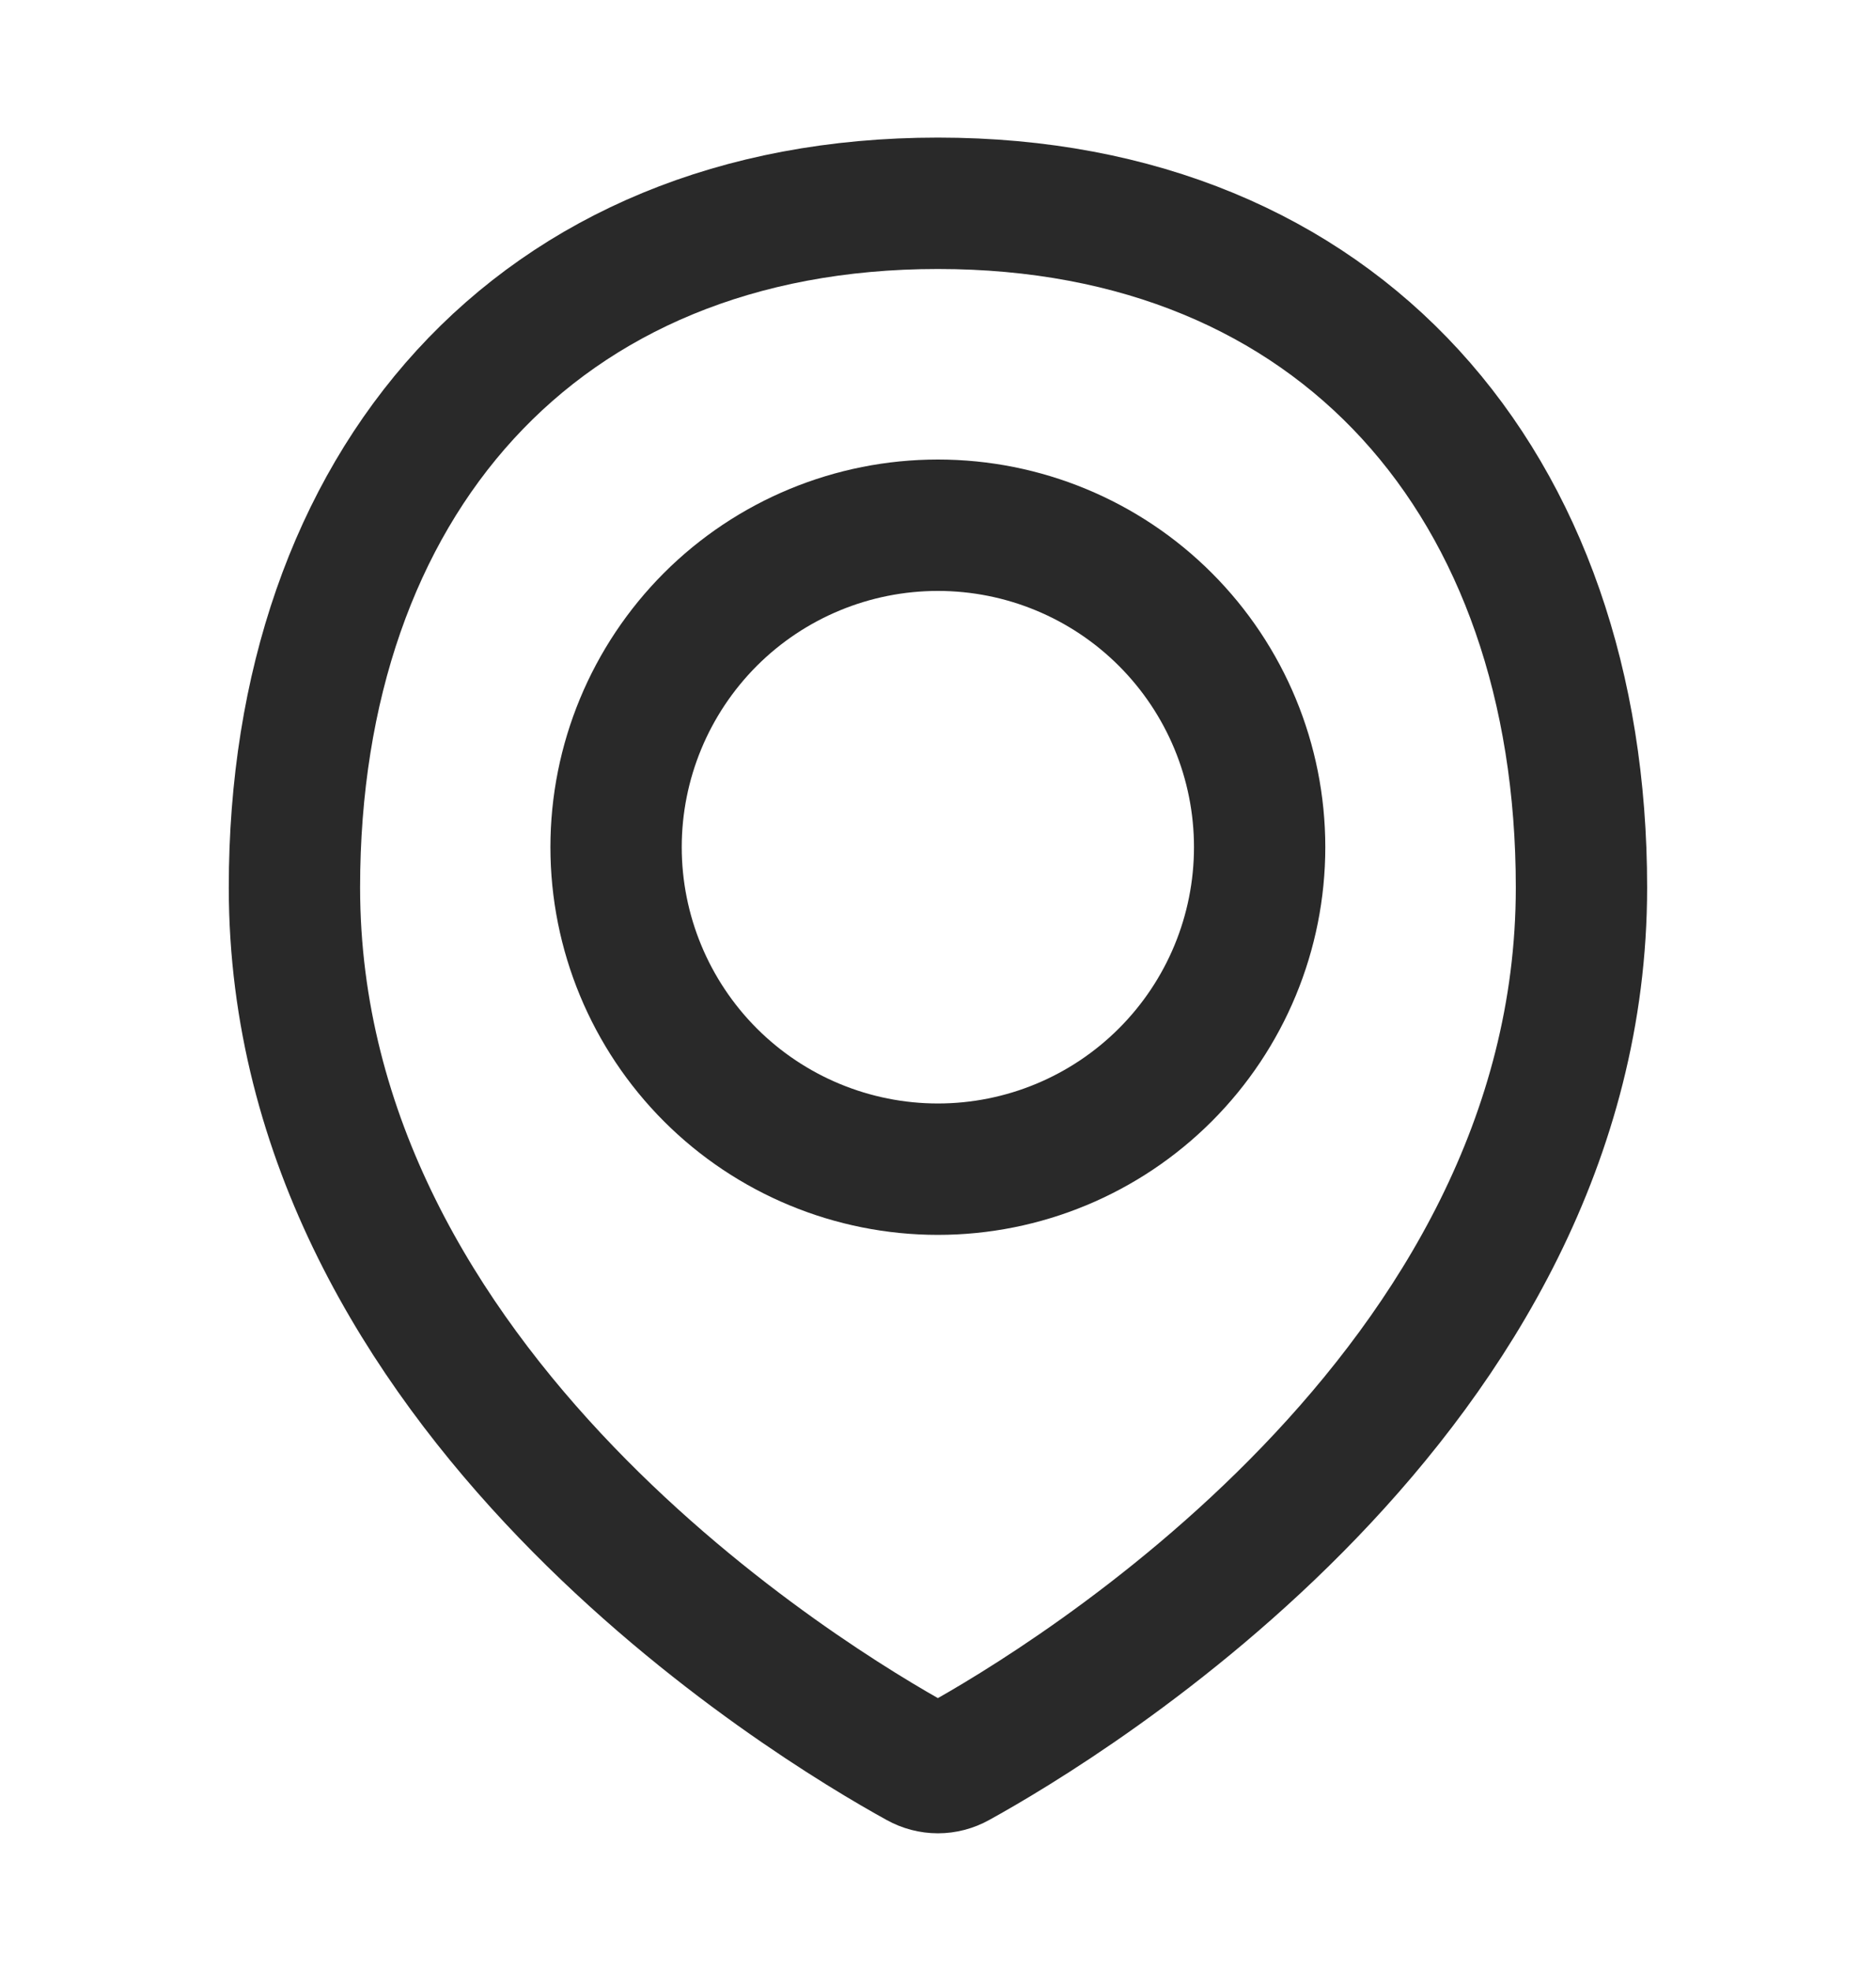 <svg xmlns="http://www.w3.org/2000/svg" width="20" height="21" viewBox="0 0 20 21" fill="none"><path d="M16.86 9.456C16.86 14.834 11.351 18.148 10.206 18.779C10.143 18.814 10.071 18.833 9.999 18.833C9.927 18.833 9.855 18.814 9.792 18.779C8.646 18.148 3.139 14.834 3.139 9.456C3.139 5.168 5.711 2.166 9.999 2.166C14.287 2.166 16.86 5.168 16.86 9.456Z" stroke="#292929" stroke-width="1.4" stroke-linecap="round" stroke-linejoin="round"></path><path d="M6.568 9.026C6.568 9.936 6.93 10.808 7.573 11.452C8.216 12.095 9.089 12.457 9.999 12.457C10.909 12.457 11.781 12.095 12.424 11.452C13.068 10.808 13.429 9.936 13.429 9.026C13.429 8.116 13.068 7.244 12.424 6.6C11.781 5.957 10.909 5.596 9.999 5.596C9.089 5.596 8.216 5.957 7.573 6.6C6.93 7.244 6.568 8.116 6.568 9.026V9.026Z" stroke="#292929" stroke-width="1.4" stroke-linecap="round" stroke-linejoin="round"></path></svg>